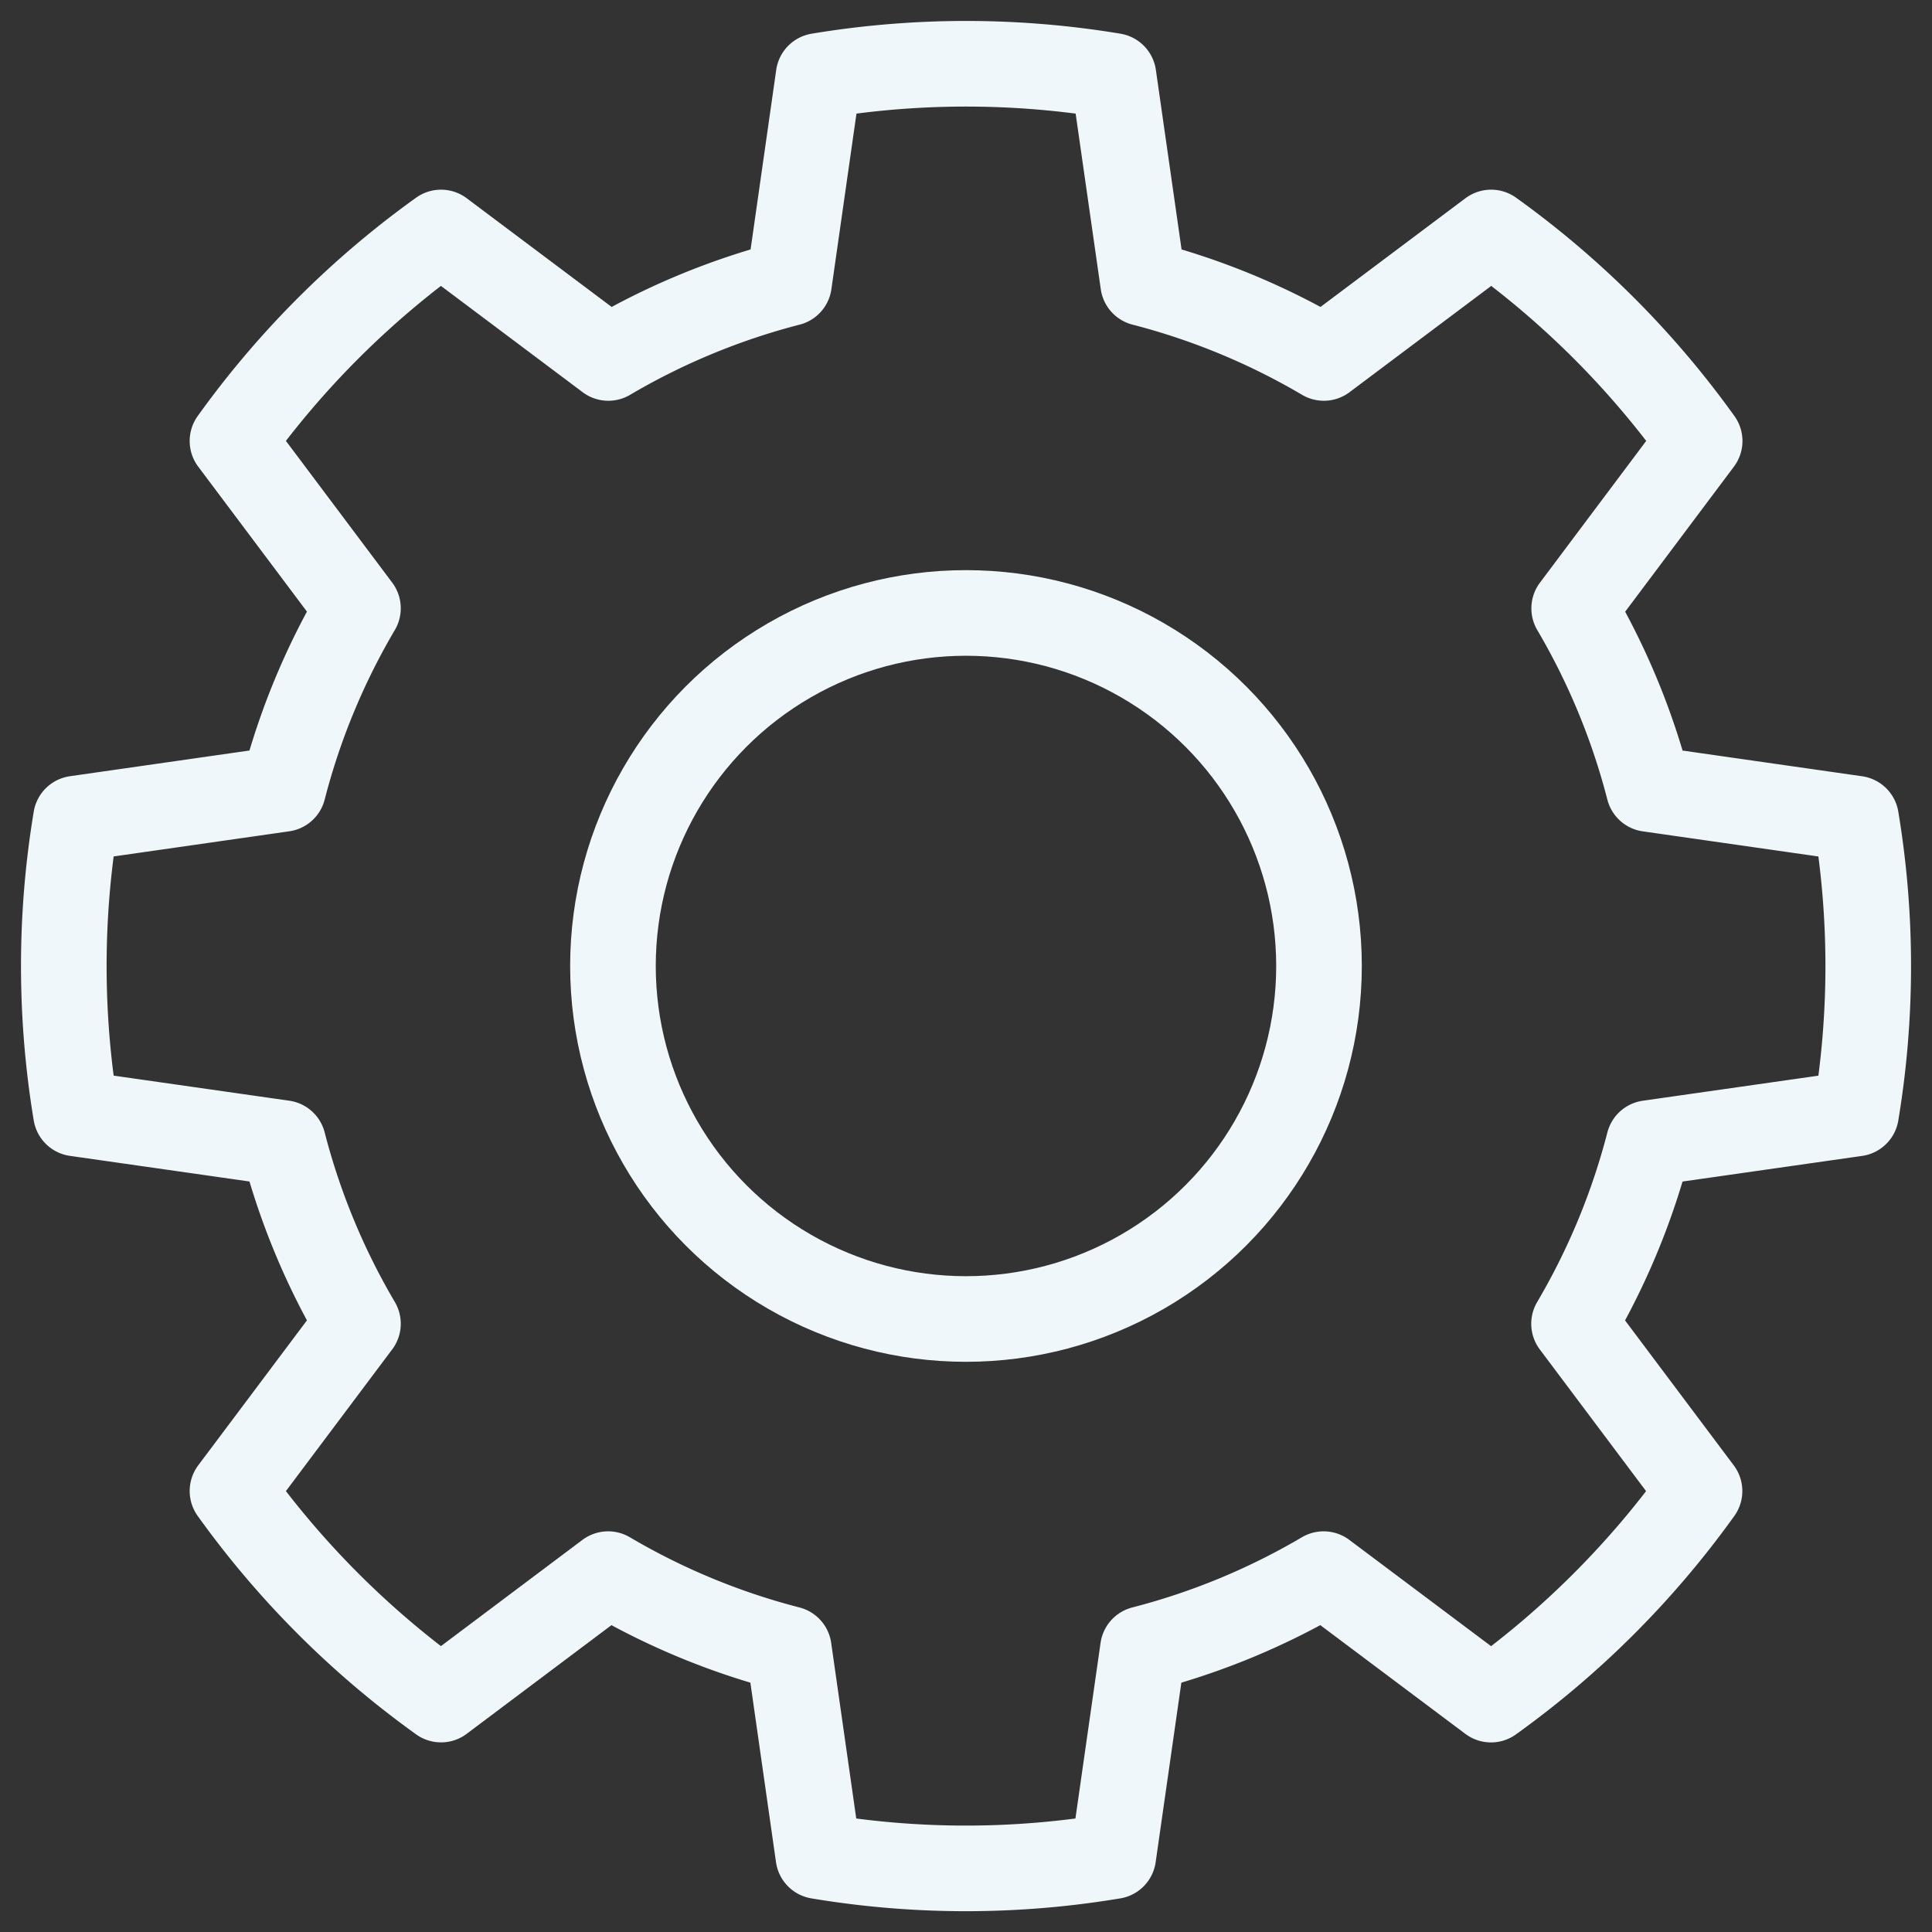 <?xml version="1.0" encoding="UTF-8"?> <svg xmlns="http://www.w3.org/2000/svg" xmlns:xlink="http://www.w3.org/1999/xlink" width="45.133" height="45.133" viewBox="0 0 45.133 45.133"><rect x="0" y="0" width="45.133" height="45.133" fill="#333333" stroke="none"/><defs><clipPath id="clip-path"><rect id="Rectangle_392" data-name="Rectangle 392" width="45.133" height="45.133" fill="none" stroke="#eff7fb" stroke-width="2"></rect></clipPath></defs><g id="ROUE" transform="translate(0 0)"><g id="Groupe_1298" data-name="Groupe 1298" transform="translate(0 0)" clip-path="url(#clip-path)"><circle id="Ellipse_40" data-name="Ellipse 40" cx="8.247" cy="8.247" r="8.247" transform="translate(14.319 14.319)" fill="none" stroke="#eff7fb" stroke-linecap="round" stroke-linejoin="round" stroke-width="2"></circle><path id="Tracé_4638" data-name="Tracé 4638" d="M38.028,17.941h0l4.841.693a20.993,20.993,0,0,1,0,6.889l-4.841.691a16.4,16.4,0,0,1-1.747,4.22l2.931,3.908a21.179,21.179,0,0,1-4.871,4.872l-3.91-2.931h0a16.331,16.331,0,0,1-4.221,1.747h0l-.693,4.841a20.885,20.885,0,0,1-6.889,0l-.691-4.841h0a16.331,16.331,0,0,1-4.221-1.747h0L9.813,39.213a21.185,21.185,0,0,1-4.872-4.872l2.931-3.908a16.339,16.339,0,0,1-1.746-4.22l-4.841-.691a20.994,20.994,0,0,1,0-6.889l4.841-.693h0a16.318,16.318,0,0,1,1.746-4.22L4.941,9.812A21.178,21.178,0,0,1,9.813,4.941l3.908,2.931a16.383,16.383,0,0,1,4.221-1.747h0l.691-4.841a20.994,20.994,0,0,1,6.889,0l.693,4.841h0a16.383,16.383,0,0,1,4.221,1.747l3.908-2.931a21.172,21.172,0,0,1,4.871,4.871l-2.931,3.91A16.373,16.373,0,0,1,38.028,17.941Z" transform="translate(0.49 0.49)" fill="none" stroke="#eff7fb" stroke-linecap="round" stroke-linejoin="round" stroke-width="2"></path></g></g></svg> 